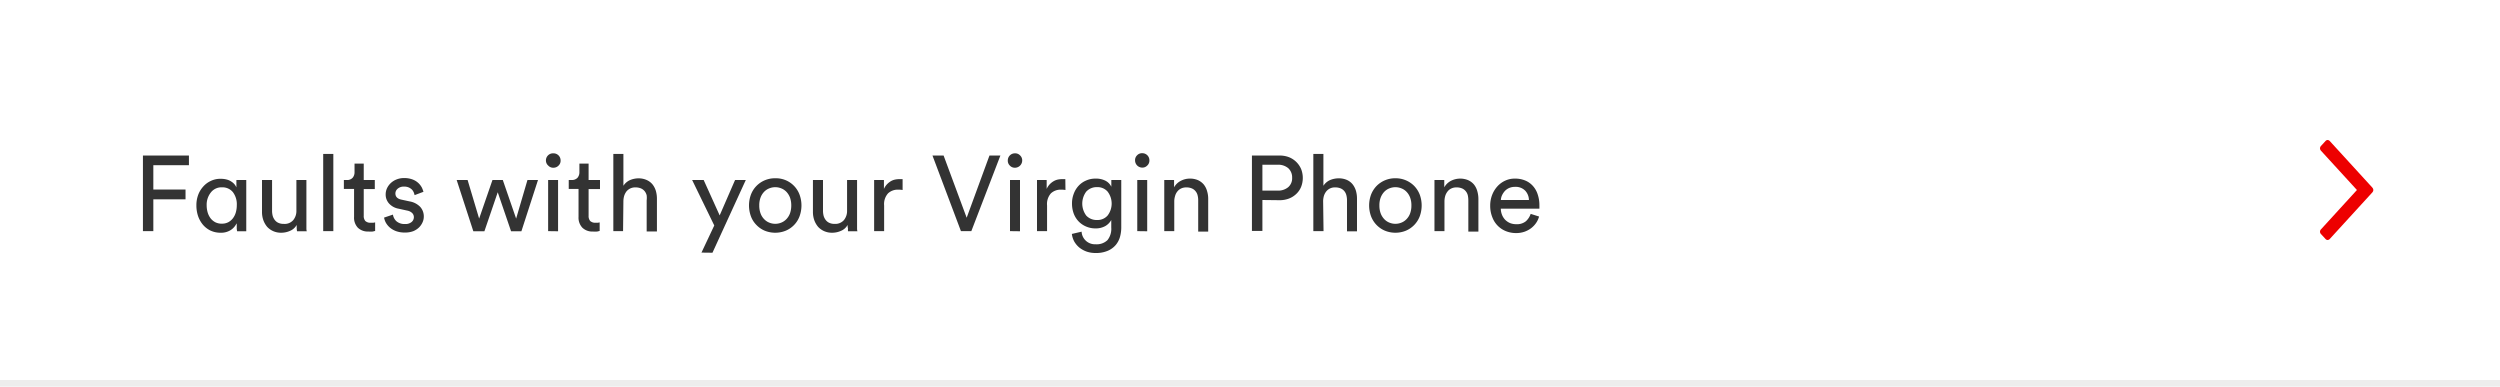 <svg id="Content" xmlns="http://www.w3.org/2000/svg" viewBox="0 0 375 58"><defs><style>.cls-1{fill:#ed0000;}.cls-2{fill:#333;}.cls-3{fill:#ededed;}</style></defs><title>Help</title><path id="Icon" class="cls-1" d="M348.14,34.41l5.4-5.91-5.4-5.9a.59.59,0,0,1-.14-.35.57.57,0,0,1,.14-.35l.69-.75a.44.44,0,0,1,.31-.15.48.48,0,0,1,.32.15l6.4,7a.59.59,0,0,1,.14.35.57.57,0,0,1-.14.35l-6.4,7a.48.48,0,0,1-.32.15.44.44,0,0,1-.31-.15l-.69-.75a.53.53,0,0,1-.14-.35.54.54,0,0,1,.14-.34"/><path class="cls-2" d="M21.44,34.67V23.33h6.9v1.45H23v3.65h4.83V29.9H23v4.77Z"/><path class="cls-2" d="M35.49,33.5a2.43,2.43,0,0,1-.87,1,2.67,2.67,0,0,1-1.52.41,3.56,3.56,0,0,1-1.52-.32,3.49,3.49,0,0,1-1.14-.88,4.13,4.13,0,0,1-.73-1.3,5,5,0,0,1-.25-1.61,4.43,4.43,0,0,1,.26-1.55A3.85,3.85,0,0,1,30.47,28a3.41,3.41,0,0,1,1.15-.86,3.28,3.28,0,0,1,1.48-.32,3.49,3.49,0,0,1,.91.11,2.23,2.23,0,0,1,.68.3,2.16,2.16,0,0,1,.48.41,2,2,0,0,1,.29.47V27h1.48v6.27c0,.34,0,.64,0,.91s0,.44,0,.51H35.57a3.46,3.46,0,0,1-.06-.41c0-.18,0-.39,0-.63ZM31,30.77a3.9,3.9,0,0,0,.15,1.1,2.79,2.79,0,0,0,.44.88,2.24,2.24,0,0,0,.71.59,2.12,2.12,0,0,0,1,.21,2.05,2.05,0,0,0,.93-.21,2.21,2.21,0,0,0,.7-.59,2.6,2.6,0,0,0,.44-.88,3.9,3.9,0,0,0,.15-1.1,3,3,0,0,0-.58-1.94,2,2,0,0,0-1.63-.73,2,2,0,0,0-1.65.73A2.93,2.93,0,0,0,31,30.77Z"/><path class="cls-2" d="M44.5,33.74a2,2,0,0,1-1,.89,3.23,3.23,0,0,1-1.32.28,2.89,2.89,0,0,1-1.2-.24,2.74,2.74,0,0,1-.91-.65,3.28,3.28,0,0,1-.57-1,3.67,3.67,0,0,1-.2-1.22V27h1.51V31.6a3.1,3.1,0,0,0,.09.76,1.86,1.86,0,0,0,.31.63,1.4,1.4,0,0,0,.53.43,1.8,1.8,0,0,0,.81.16A1.69,1.69,0,0,0,44,33a2.16,2.16,0,0,0,.46-1.42V27h1.5v6.27c0,.31,0,.59,0,.84s0,.44.06.58H44.56a2.36,2.36,0,0,1-.05-.41C44.5,34.08,44.5,33.9,44.5,33.74Z"/><path class="cls-2" d="M48.48,34.67V23.09H50V34.67Z"/><path class="cls-2" d="M54.56,27h1.66v1.36H54.56v4a1.15,1.15,0,0,0,.24.79,1.11,1.11,0,0,0,.83.26H56l.27-.05v1.28l-.36.09a4.13,4.13,0,0,1-.66,0,2.15,2.15,0,0,1-1.57-.57,2.18,2.18,0,0,1-.57-1.62V28.34H51.58V27H52a1.1,1.1,0,0,0,.9-.34,1.26,1.26,0,0,0,.28-.85V24.54h1.38Z"/><path class="cls-2" d="M58.94,32.19a1.69,1.69,0,0,0,.53,1,1.83,1.83,0,0,0,1.27.41,1.41,1.41,0,0,0,1-.3.93.93,0,0,0,.34-.72.86.86,0,0,0-.26-.63,1.44,1.44,0,0,0-.73-.36l-1.32-.29a2.52,2.52,0,0,1-1.41-.77,2,2,0,0,1-.51-1.39,2.2,2.2,0,0,1,.22-.94,2.56,2.56,0,0,1,.58-.77,2.69,2.69,0,0,1,.88-.53,2.89,2.89,0,0,1,1.06-.19,3.44,3.44,0,0,1,1.32.22,2.65,2.65,0,0,1,.87.55,2.57,2.57,0,0,1,.51.68,4.47,4.47,0,0,1,.23.61l-1.33.5a3.39,3.39,0,0,0-.11-.37,1.5,1.5,0,0,0-.26-.43,1.64,1.64,0,0,0-.48-.34,1.68,1.68,0,0,0-.75-.14,1.36,1.36,0,0,0-.93.31.94.94,0,0,0-.35.71c0,.49.29.8.88.93l1.25.27a2.88,2.88,0,0,1,1.59.82,2.12,2.12,0,0,1,.54,1.47,2.07,2.07,0,0,1-.18.83,2.55,2.55,0,0,1-.52.77,2.74,2.74,0,0,1-.87.57,3.37,3.37,0,0,1-1.25.21,3.75,3.75,0,0,1-1.37-.22,3.17,3.17,0,0,1-.94-.56,2.78,2.78,0,0,1-.58-.73,2.64,2.64,0,0,1-.25-.73Z"/><path class="cls-2" d="M75.42,27l2,5.79L79.12,27H80.7l-2.49,7.69H76.66l-2-5.85-2,5.85H71L68.5,27h1.64l1.73,5.79,2-5.79Z"/><path class="cls-2" d="M81.89,24.06A1.06,1.06,0,0,1,83,23a1.06,1.06,0,0,1,.78.31,1.07,1.07,0,0,1,.31.77,1,1,0,0,1-.31.76,1.06,1.06,0,0,1-.78.32,1,1,0,0,1-.76-.32A1,1,0,0,1,81.89,24.06Zm.33,10.61V27h1.49v7.69Z"/><path class="cls-2" d="M88.29,27H90v1.36H88.29v4a1.15,1.15,0,0,0,.24.79,1.11,1.11,0,0,0,.83.26h.32l.27-.05v1.28l-.37.09a4,4,0,0,1-.65,0,2.13,2.13,0,0,1-1.57-.57,2.18,2.18,0,0,1-.58-1.62V28.34H85.31V27h.42a1.13,1.13,0,0,0,.9-.34,1.26,1.26,0,0,0,.28-.85V24.54h1.38Z"/><path class="cls-2" d="M93.46,34.67H92V23.09h1.51v4.78a2.28,2.28,0,0,1,1-.86,3.34,3.34,0,0,1,1.29-.26A3,3,0,0,1,97,27a2.42,2.42,0,0,1,.86.64,2.92,2.92,0,0,1,.52,1,4.24,4.24,0,0,1,.16,1.2v4.88H97V30.05A3,3,0,0,0,97,29.3a1.63,1.63,0,0,0-.3-.62,1.48,1.48,0,0,0-.56-.42,2.1,2.1,0,0,0-.84-.15,1.67,1.67,0,0,0-.76.16,1.71,1.71,0,0,0-.56.43,2.3,2.3,0,0,0-.34.64,3,3,0,0,0-.13.8Z"/><path class="cls-2" d="M105.22,37.89l1.92-4.07L103.82,27h1.73l2.4,5.31L110.26,27h1.61l-5,10.91Z"/><path class="cls-2" d="M116.29,26.74a3.77,3.77,0,0,1,3.64,2.45,4.73,4.73,0,0,1,0,3.26,3.72,3.72,0,0,1-.81,1.29,3.77,3.77,0,0,1-1.25.86,4.21,4.21,0,0,1-3.17,0,3.73,3.73,0,0,1-1.24-.86,3.6,3.6,0,0,1-.82-1.29,4.73,4.73,0,0,1,0-3.26,3.79,3.79,0,0,1,.82-1.29,3.86,3.86,0,0,1,1.24-.85A3.92,3.92,0,0,1,116.29,26.74Zm0,6.83a2.34,2.34,0,0,0,.91-.18,2.22,2.22,0,0,0,.77-.53,2.55,2.55,0,0,0,.53-.86,3.56,3.56,0,0,0,.19-1.18,3.52,3.52,0,0,0-.19-1.18,2.66,2.66,0,0,0-.53-.86,2.19,2.19,0,0,0-.77-.52,2.34,2.34,0,0,0-.91-.18,2.31,2.31,0,0,0-.91.18,2.1,2.1,0,0,0-.77.52,2.5,2.5,0,0,0-.53.86,3.28,3.28,0,0,0-.19,1.18,3.32,3.32,0,0,0,.19,1.18,2.41,2.41,0,0,0,.53.86,2.13,2.13,0,0,0,.77.53A2.31,2.31,0,0,0,116.29,33.57Z"/><path class="cls-2" d="M127.14,33.74a2,2,0,0,1-1,.89,3.23,3.23,0,0,1-1.32.28,2.89,2.89,0,0,1-1.2-.24,2.74,2.74,0,0,1-.91-.65,3.28,3.28,0,0,1-.57-1,3.67,3.67,0,0,1-.2-1.22V27h1.51V31.6a3.1,3.1,0,0,0,.09.76,1.86,1.86,0,0,0,.31.63,1.4,1.4,0,0,0,.53.43,1.8,1.8,0,0,0,.81.16A1.69,1.69,0,0,0,126.6,33a2.16,2.16,0,0,0,.46-1.42V27h1.5v6.27c0,.31,0,.59,0,.84s0,.44.06.58H127.2a2.36,2.36,0,0,1,0-.41C127.14,34.08,127.14,33.9,127.14,33.74Z"/><path class="cls-2" d="M135.39,28.5a3.63,3.63,0,0,0-.65-.05,2.13,2.13,0,0,0-1.53.55,2.41,2.41,0,0,0-.59,1.82v3.85h-1.5V27h1.47v1.34a2.52,2.52,0,0,1,.49-.73,2.93,2.93,0,0,1,.58-.45,2.18,2.18,0,0,1,.63-.23,3.21,3.21,0,0,1,.6-.06h.3l.2,0Z"/><path class="cls-2" d="M148.42,23.33h1.64L145.7,34.67h-1.56l-4.27-11.34h1.67L145,32.66Z"/><path class="cls-2" d="M151.17,24.06A1.06,1.06,0,0,1,152.24,23a1,1,0,0,1,.77.31,1,1,0,0,1,.32.77,1.09,1.09,0,0,1-1.09,1.08,1,1,0,0,1-.76-.32A1,1,0,0,1,151.17,24.06Zm.33,10.61V27H153v7.69Z"/><path class="cls-2" d="M159.82,28.5a3.63,3.63,0,0,0-.65-.05,2.13,2.13,0,0,0-1.53.55,2.41,2.41,0,0,0-.58,1.82v3.85h-1.51V27H157v1.34a2.52,2.52,0,0,1,.49-.73,2.72,2.72,0,0,1,.59-.45,2.12,2.12,0,0,1,.62-.23,3.31,3.31,0,0,1,.61-.06h.29l.2,0Z"/><path class="cls-2" d="M162.24,34.75a2,2,0,0,0,2.1,1.89,2.33,2.33,0,0,0,1.78-.62,2.71,2.71,0,0,0,.57-1.88V33a2.36,2.36,0,0,1-.88.9,2.86,2.86,0,0,1-1.47.36,3.46,3.46,0,0,1-1.42-.28,3.37,3.37,0,0,1-1.12-.76,3.48,3.48,0,0,1-.74-1.18,4.3,4.3,0,0,1-.26-1.5,4,4,0,0,1,.26-1.47,3.51,3.51,0,0,1,.71-1.18,3.23,3.23,0,0,1,1.12-.8,3.39,3.39,0,0,1,1.45-.3,3.12,3.12,0,0,1,1.48.32,2,2,0,0,1,.88.9V27h1.49V34.1a5.3,5.3,0,0,1-.19,1.43,3.31,3.31,0,0,1-.65,1.23,3.23,3.23,0,0,1-1.19.86,4.45,4.45,0,0,1-1.82.33,4.09,4.09,0,0,1-1.34-.21,3.82,3.82,0,0,1-1.09-.6,3.36,3.36,0,0,1-.77-.91,3.17,3.17,0,0,1-.36-1.14ZM164.56,33a2,2,0,0,0,1.58-.67,2.95,2.95,0,0,0,0-3.59,2,2,0,0,0-1.58-.67,2.12,2.12,0,0,0-1.62.67,3,3,0,0,0,0,3.6A2.12,2.12,0,0,0,164.56,33Z"/><path class="cls-2" d="M170.26,24.06a1,1,0,0,1,.31-.77,1,1,0,0,1,.76-.31,1.06,1.06,0,0,1,1.08,1.08,1,1,0,0,1-.31.76,1,1,0,0,1-.77.32,1.08,1.08,0,0,1-1.07-1.08Zm.33,10.61V27h1.49v7.69Z"/><path class="cls-2" d="M176.14,34.67h-1.5V27h1.47v1.1a2.41,2.41,0,0,1,1.06-1,2.9,2.9,0,0,1,1.31-.31,3,3,0,0,1,1.21.23,2.52,2.52,0,0,1,.86.64,2.73,2.73,0,0,1,.51,1,3.91,3.91,0,0,1,.17,1.2v4.88h-1.5V30.05a3,3,0,0,0-.09-.75,1.51,1.51,0,0,0-.31-.62,1.41,1.41,0,0,0-.56-.42,2.07,2.07,0,0,0-.84-.15,1.76,1.76,0,0,0-.78.17,1.56,1.56,0,0,0-.56.46,1.83,1.83,0,0,0-.33.67,2.69,2.69,0,0,0-.12.81Z"/><path class="cls-2" d="M189.36,30v4.64h-1.57V23.33h4.13a3.87,3.87,0,0,1,1.43.25,3.31,3.31,0,0,1,1.82,1.78,3.66,3.66,0,0,1,0,2.66,3,3,0,0,1-.72,1.06,3.34,3.34,0,0,1-1.1.7,3.87,3.87,0,0,1-1.43.25Zm2.27-1.41a2.33,2.33,0,0,0,1.61-.52,1.76,1.76,0,0,0,.58-1.4,1.86,1.86,0,0,0-.58-1.44,2.33,2.33,0,0,0-1.61-.52h-2.27v3.88Z"/><path class="cls-2" d="M198.53,34.67H197V23.09h1.51v4.78a2.28,2.28,0,0,1,1-.86,3.34,3.34,0,0,1,1.29-.26,3,3,0,0,1,1.21.23,2.34,2.34,0,0,1,.86.64,2.92,2.92,0,0,1,.52,1,4.24,4.24,0,0,1,.16,1.2v4.88h-1.5V30.05a3,3,0,0,0-.09-.75,1.63,1.63,0,0,0-.3-.62,1.48,1.48,0,0,0-.56-.42,2.1,2.1,0,0,0-.84-.15,1.63,1.63,0,0,0-1.31.59,2.09,2.09,0,0,0-.35.64,3,3,0,0,0-.13.8Z"/><path class="cls-2" d="M209.31,26.74a3.9,3.9,0,0,1,2.83,1.16,3.94,3.94,0,0,1,.82,1.29,4.73,4.73,0,0,1,0,3.26,3.81,3.81,0,0,1-2.07,2.15,4.18,4.18,0,0,1-3.16,0,3.81,3.81,0,0,1-2.07-2.15,4.73,4.73,0,0,1,0-3.26,3.94,3.94,0,0,1,.82-1.29,3.9,3.9,0,0,1,2.83-1.16Zm0,6.83a2.34,2.34,0,0,0,.91-.18,2.13,2.13,0,0,0,.77-.53,2.41,2.41,0,0,0,.53-.86,3.32,3.32,0,0,0,.19-1.18,3.28,3.28,0,0,0-.19-1.18,2.5,2.5,0,0,0-.53-.86,2.1,2.1,0,0,0-.77-.52,2.39,2.39,0,0,0-1.82,0,2.1,2.1,0,0,0-.77.52,2.66,2.66,0,0,0-.53.86,3.28,3.28,0,0,0-.19,1.18A3.32,3.32,0,0,0,207.1,32a2.55,2.55,0,0,0,.53.86,2.13,2.13,0,0,0,.77.53A2.34,2.34,0,0,0,209.31,33.57Z"/><path class="cls-2" d="M216.67,34.67h-1.5V27h1.47v1.1a2.44,2.44,0,0,1,1.05-1,3.09,3.09,0,0,1,2.52-.08,2.46,2.46,0,0,1,.87.64,2.73,2.73,0,0,1,.51,1,4.24,4.24,0,0,1,.17,1.2v4.88h-1.51V30.05a3.52,3.52,0,0,0-.08-.75,1.51,1.51,0,0,0-.31-.62,1.41,1.41,0,0,0-.56-.42,2.1,2.1,0,0,0-.84-.15,1.73,1.73,0,0,0-.78.17,1.48,1.48,0,0,0-.56.46,2,2,0,0,0-.34.67,3,3,0,0,0-.11.81Z"/><path class="cls-2" d="M230.86,32.48a3.12,3.12,0,0,1-.47,1,3.43,3.43,0,0,1-.75.77,3.65,3.65,0,0,1-1,.52,3.78,3.78,0,0,1-1.23.19,4.09,4.09,0,0,1-1.48-.27,3.59,3.59,0,0,1-2.08-2.1,4.54,4.54,0,0,1-.32-1.74,4.42,4.42,0,0,1,.31-1.66,4.11,4.11,0,0,1,.81-1.28,3.61,3.61,0,0,1,1.17-.83,3.37,3.37,0,0,1,1.39-.29,3.94,3.94,0,0,1,1.58.29,3.16,3.16,0,0,1,1.16.83,3.49,3.49,0,0,1,.71,1.27,5,5,0,0,1,.25,1.64,2.44,2.44,0,0,1,0,.27,1.25,1.25,0,0,1,0,.21h-5.79a2.62,2.62,0,0,0,.19.94,2.27,2.27,0,0,0,.49.75,2.32,2.32,0,0,0,.73.48,2.49,2.49,0,0,0,.91.16,2.12,2.12,0,0,0,1.44-.44,2.61,2.61,0,0,0,.72-1.11ZM229.34,30a2.12,2.12,0,0,0-.56-1.4,2,2,0,0,0-1.55-.57,2.13,2.13,0,0,0-.86.17,2,2,0,0,0-.64.45,2.66,2.66,0,0,0-.42.63,1.91,1.91,0,0,0-.18.72Z"/><rect id="Bottom" class="cls-3" x="-5" y="57" width="385" height="1"/></svg>